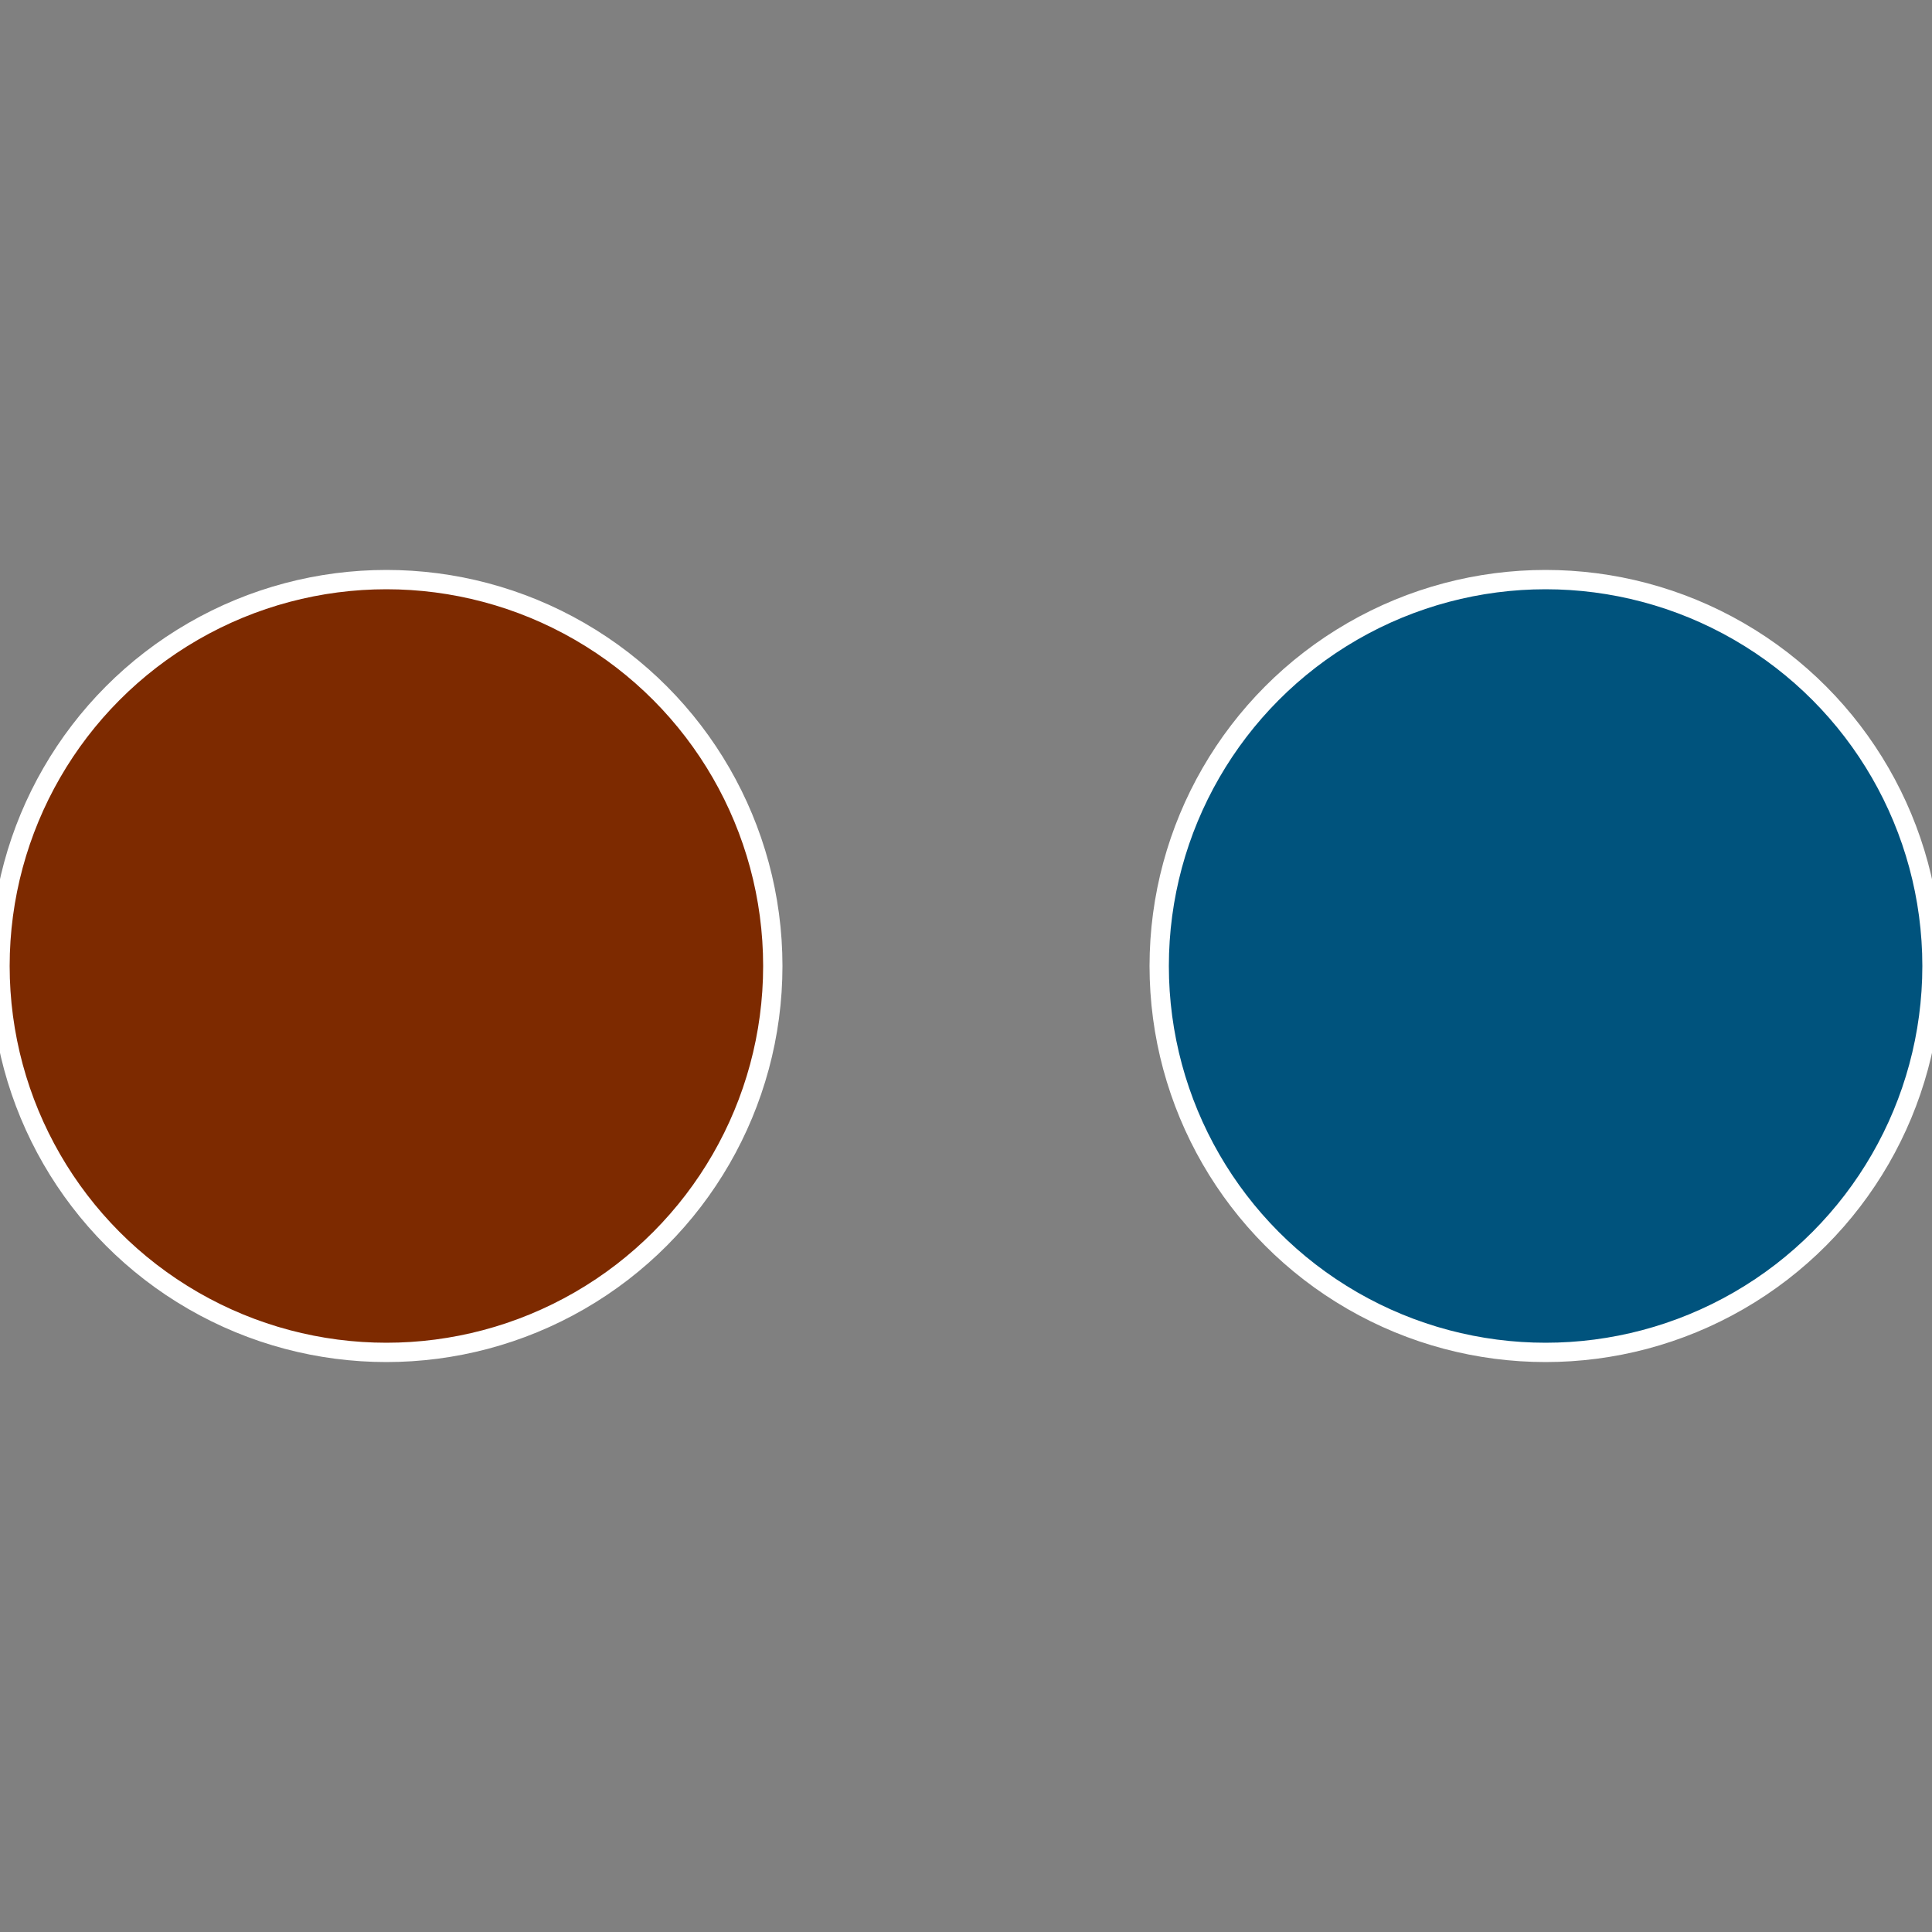 <?xml version="1.0" standalone="no"?>
<svg width="500" height="500" viewBox="-1 -1 2 2" xmlns="http://www.w3.org/2000/svg">
 
                <rect x="-1" y="-1" width="2" height="2" fill="#808080" stroke="none"/>
 
                <circle cx="0.6" cy="0" r="0.4" fill="#00537d" stroke="#fff" stroke-width="1%" />
             
                <circle cx="-0.6" cy="7.3478807948841E-17" r="0.4" fill="#7d2a00" stroke="#fff" stroke-width="1%" />
            </svg>
